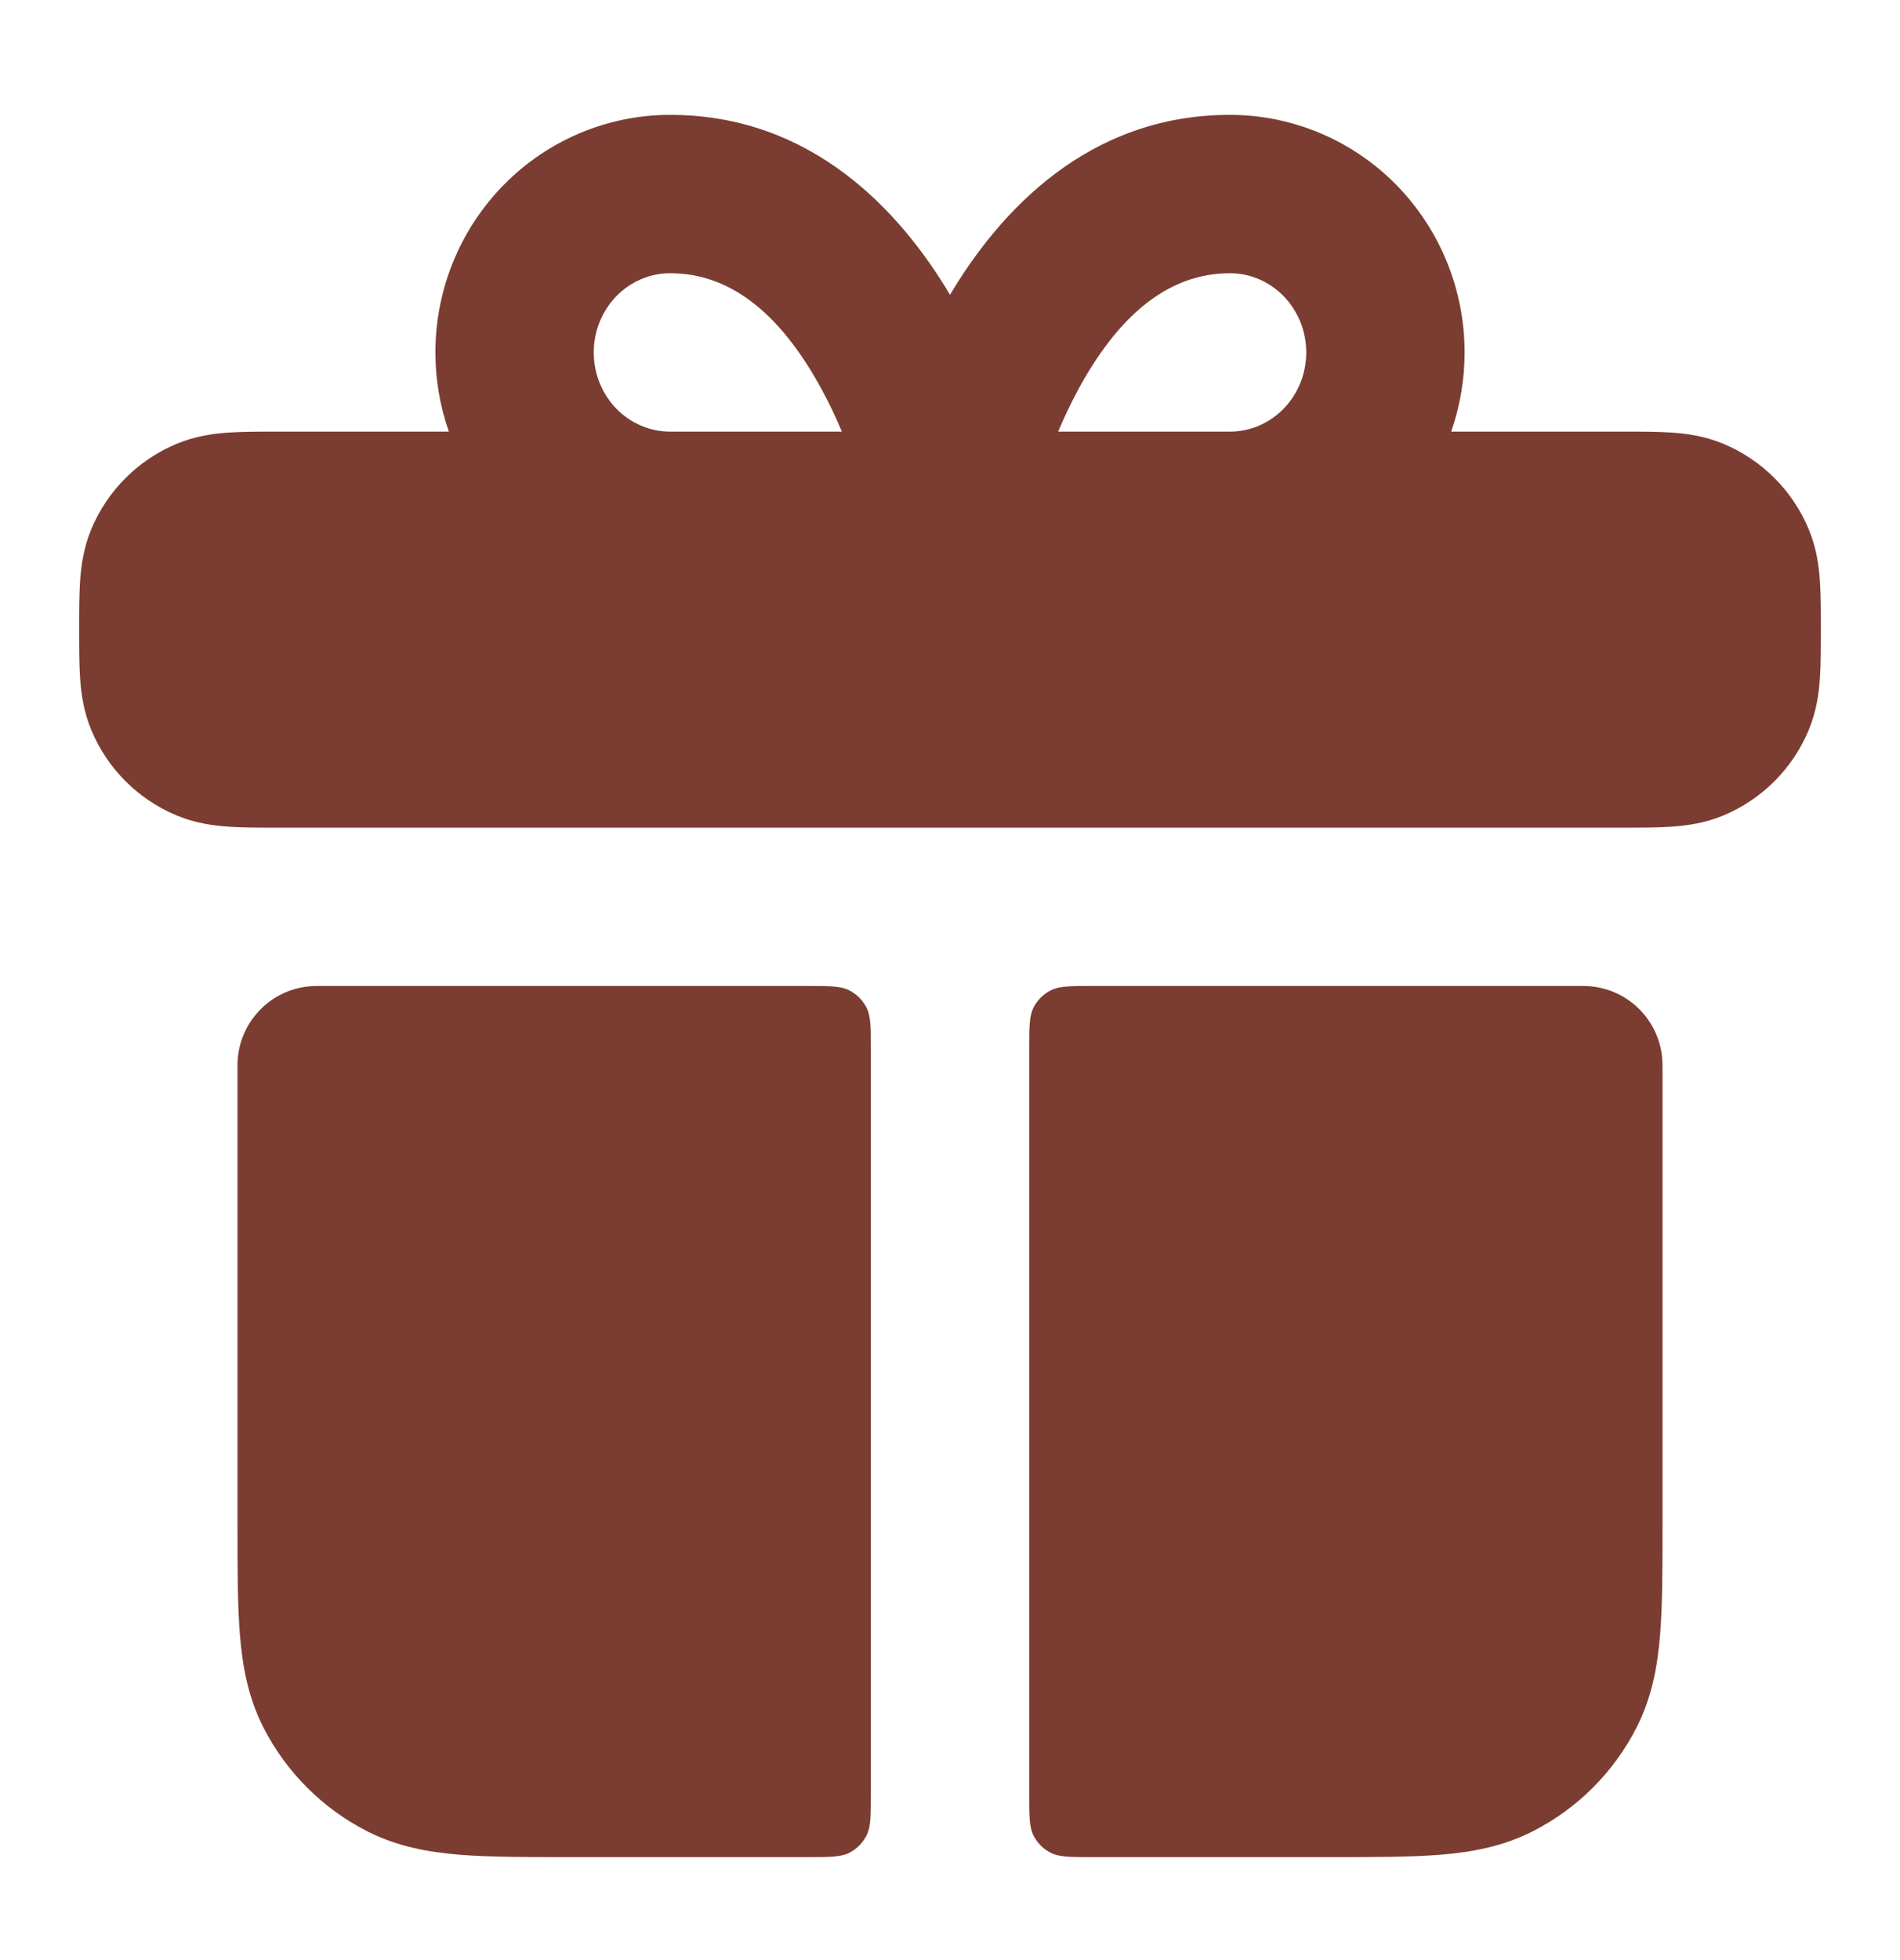 <svg width="32" height="33" viewBox="0 0 32 33" fill="none" xmlns="http://www.w3.org/2000/svg">
<path fill-rule="evenodd" clip-rule="evenodd" d="M7.56 7.267C7.411 6.842 7.333 6.391 7.333 5.934C7.333 4.88 7.744 3.866 8.483 3.114C9.222 2.361 10.23 1.934 11.286 1.934C13.679 1.934 15.164 3.558 16 4.963C16.837 3.558 18.322 1.934 20.715 1.934C21.77 1.934 22.778 2.361 23.518 3.114C24.256 3.866 24.667 4.88 24.667 5.934C24.667 6.391 24.589 6.842 24.441 7.267L27.369 7.267C27.649 7.267 27.922 7.267 28.154 7.283C28.408 7.3 28.709 7.341 29.021 7.47C29.674 7.741 30.193 8.26 30.464 8.913C30.593 9.225 30.634 9.526 30.651 9.78C30.667 10.012 30.667 10.285 30.667 10.565V10.636C30.667 10.916 30.667 11.189 30.651 11.421C30.634 11.674 30.593 11.975 30.464 12.287C30.193 12.941 29.674 13.46 29.021 13.731C28.709 13.86 28.408 13.9 28.154 13.918C27.922 13.934 27.649 13.934 27.369 13.934H4.632C4.351 13.934 4.079 13.934 3.847 13.918C3.593 13.9 3.292 13.86 2.98 13.731C2.326 13.46 1.807 12.941 1.536 12.287C1.407 11.975 1.367 11.674 1.349 11.421C1.333 11.188 1.333 10.916 1.333 10.636V10.565C1.333 10.285 1.333 10.012 1.349 9.78C1.367 9.526 1.407 9.225 1.536 8.913C1.807 8.26 2.326 7.741 2.98 7.47C3.292 7.341 3.593 7.3 3.847 7.283C4.079 7.267 4.352 7.267 4.632 7.267L7.56 7.267ZM11.286 4.6C10.953 4.6 10.628 4.735 10.385 4.982C10.141 5.231 10 5.572 10 5.934C10 6.295 10.141 6.637 10.385 6.885C10.628 7.132 10.953 7.267 11.286 7.267H14.179C14.083 7.038 13.972 6.802 13.845 6.567C13.197 5.368 12.366 4.6 11.286 4.6ZM17.821 7.267C17.918 7.038 18.029 6.802 18.155 6.567C18.803 5.368 19.635 4.6 20.715 4.6C21.048 4.6 21.372 4.735 21.615 4.982C21.859 5.231 22 5.572 22 5.934C22 6.295 21.859 6.637 21.615 6.885C21.372 7.132 21.048 7.267 20.715 7.267H17.821Z" fill="#7B3D31"/>
<path d="M4 17.934C4 17.197 4.597 16.6 5.333 16.6H13.6C13.973 16.6 14.16 16.6 14.303 16.673C14.428 16.737 14.53 16.839 14.594 16.964C14.667 17.107 14.667 17.294 14.667 17.667V30.2C14.667 30.574 14.667 30.76 14.594 30.903C14.53 31.028 14.428 31.13 14.303 31.194C14.16 31.267 13.973 31.267 13.6 31.267H9.549C8.846 31.267 8.239 31.267 7.74 31.226C7.213 31.183 6.689 31.088 6.184 30.831C5.432 30.448 4.82 29.835 4.436 29.083C4.179 28.578 4.084 28.054 4.041 27.527C4 27.027 4 26.421 4 25.718L4 17.934Z" fill="#7B3D31"/>
<path d="M24.26 31.226C23.761 31.267 23.154 31.267 22.451 31.267H18.4C18.027 31.267 17.84 31.267 17.698 31.194C17.572 31.13 17.47 31.028 17.406 30.903C17.334 30.76 17.334 30.574 17.334 30.2V17.667C17.334 17.294 17.334 17.107 17.406 16.964C17.47 16.839 17.572 16.737 17.698 16.673C17.84 16.6 18.027 16.6 18.4 16.6H26.667C27.403 16.6 28 17.197 28 17.934V25.718C28 26.421 28 27.027 27.959 27.527C27.916 28.054 27.821 28.578 27.564 29.083C27.181 29.835 26.569 30.448 25.816 30.831C25.312 31.088 24.787 31.183 24.26 31.226Z" fill="#7B3D31"/>
</svg>
